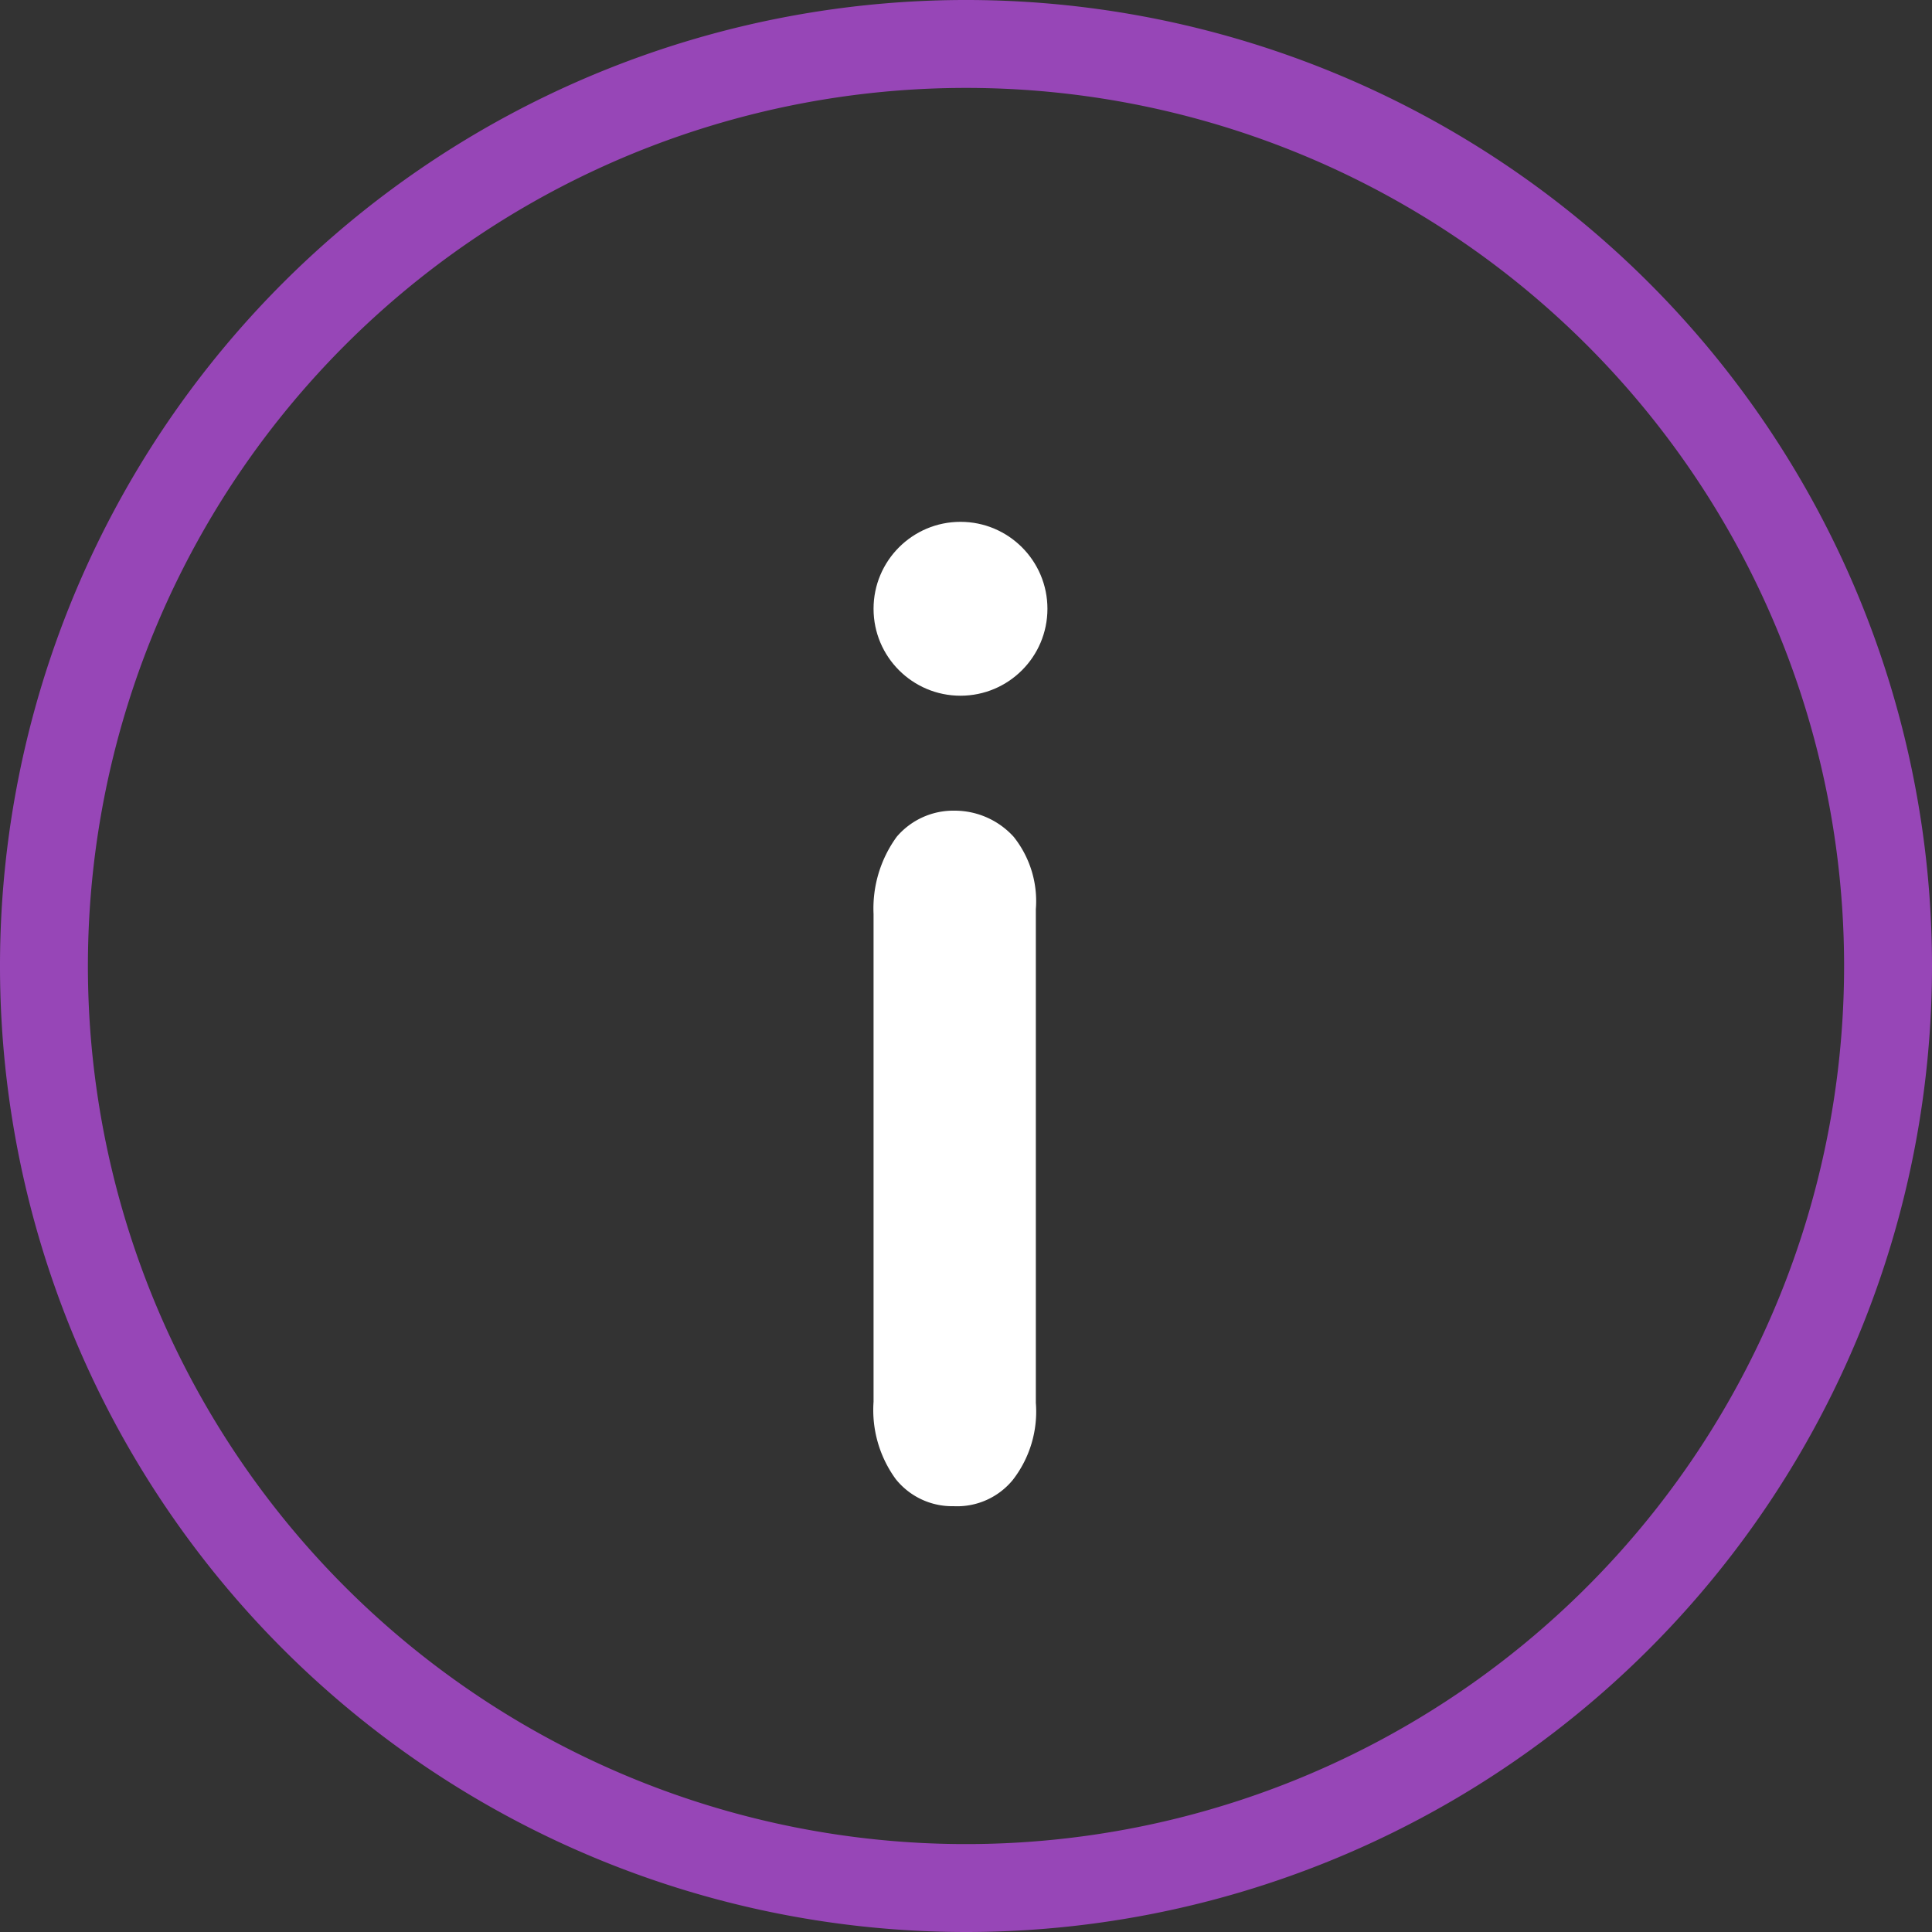 <svg xmlns="http://www.w3.org/2000/svg" width="20" height="20" viewBox="0 0 20 20" fill="#fff">
	<rect x="0" y="0" width="20" height="20" fill="#333333" stroke="none"/>
	<g id="tooltip" transform="translate(10 10)" fill="#fff">
		<g id="tooltip-2" data-name="tooltip" transform="translate(-10 -10)">
			<g id="information" transform="translate(-2.5 -2.5)">
				<g id="information-2">
					<path id="Path_2058" d="M12.5,22.5a10,10,0,1,1,10-10A10,10,0,0,1,12.5,22.5Zm0-19.09a9.09,9.09,0,1,0,9.09,9.09A9.09,9.09,0,0,0,12.5,3.41Z" fill="#9746B7"/>
				</g>
			</g>
			<g id="Group_5651" transform="translate(6.543 2.902)">
				<path id="Path_133_00000023273022965479303500000005179199004624931483_" d="M4.18,6.51v5.11a1.153,1.153,0,0,1-.24.8.745.745,0,0,1-.61.27.748.748,0,0,1-.6-.28,1.213,1.213,0,0,1-.23-.8V6.56a1.262,1.262,0,0,1,.24-.8.77.77,0,0,1,.6-.27.825.825,0,0,1,.61.27,1.067,1.067,0,0,1,.23.75" fill="#fff"/>
				<circle id="Ellipse_373" cx="0.9" cy="0.9" r="0.9" transform="translate(2.5 2.5)" fill="#fff"/>
			</g>
		</g>
	</g>
</svg>
